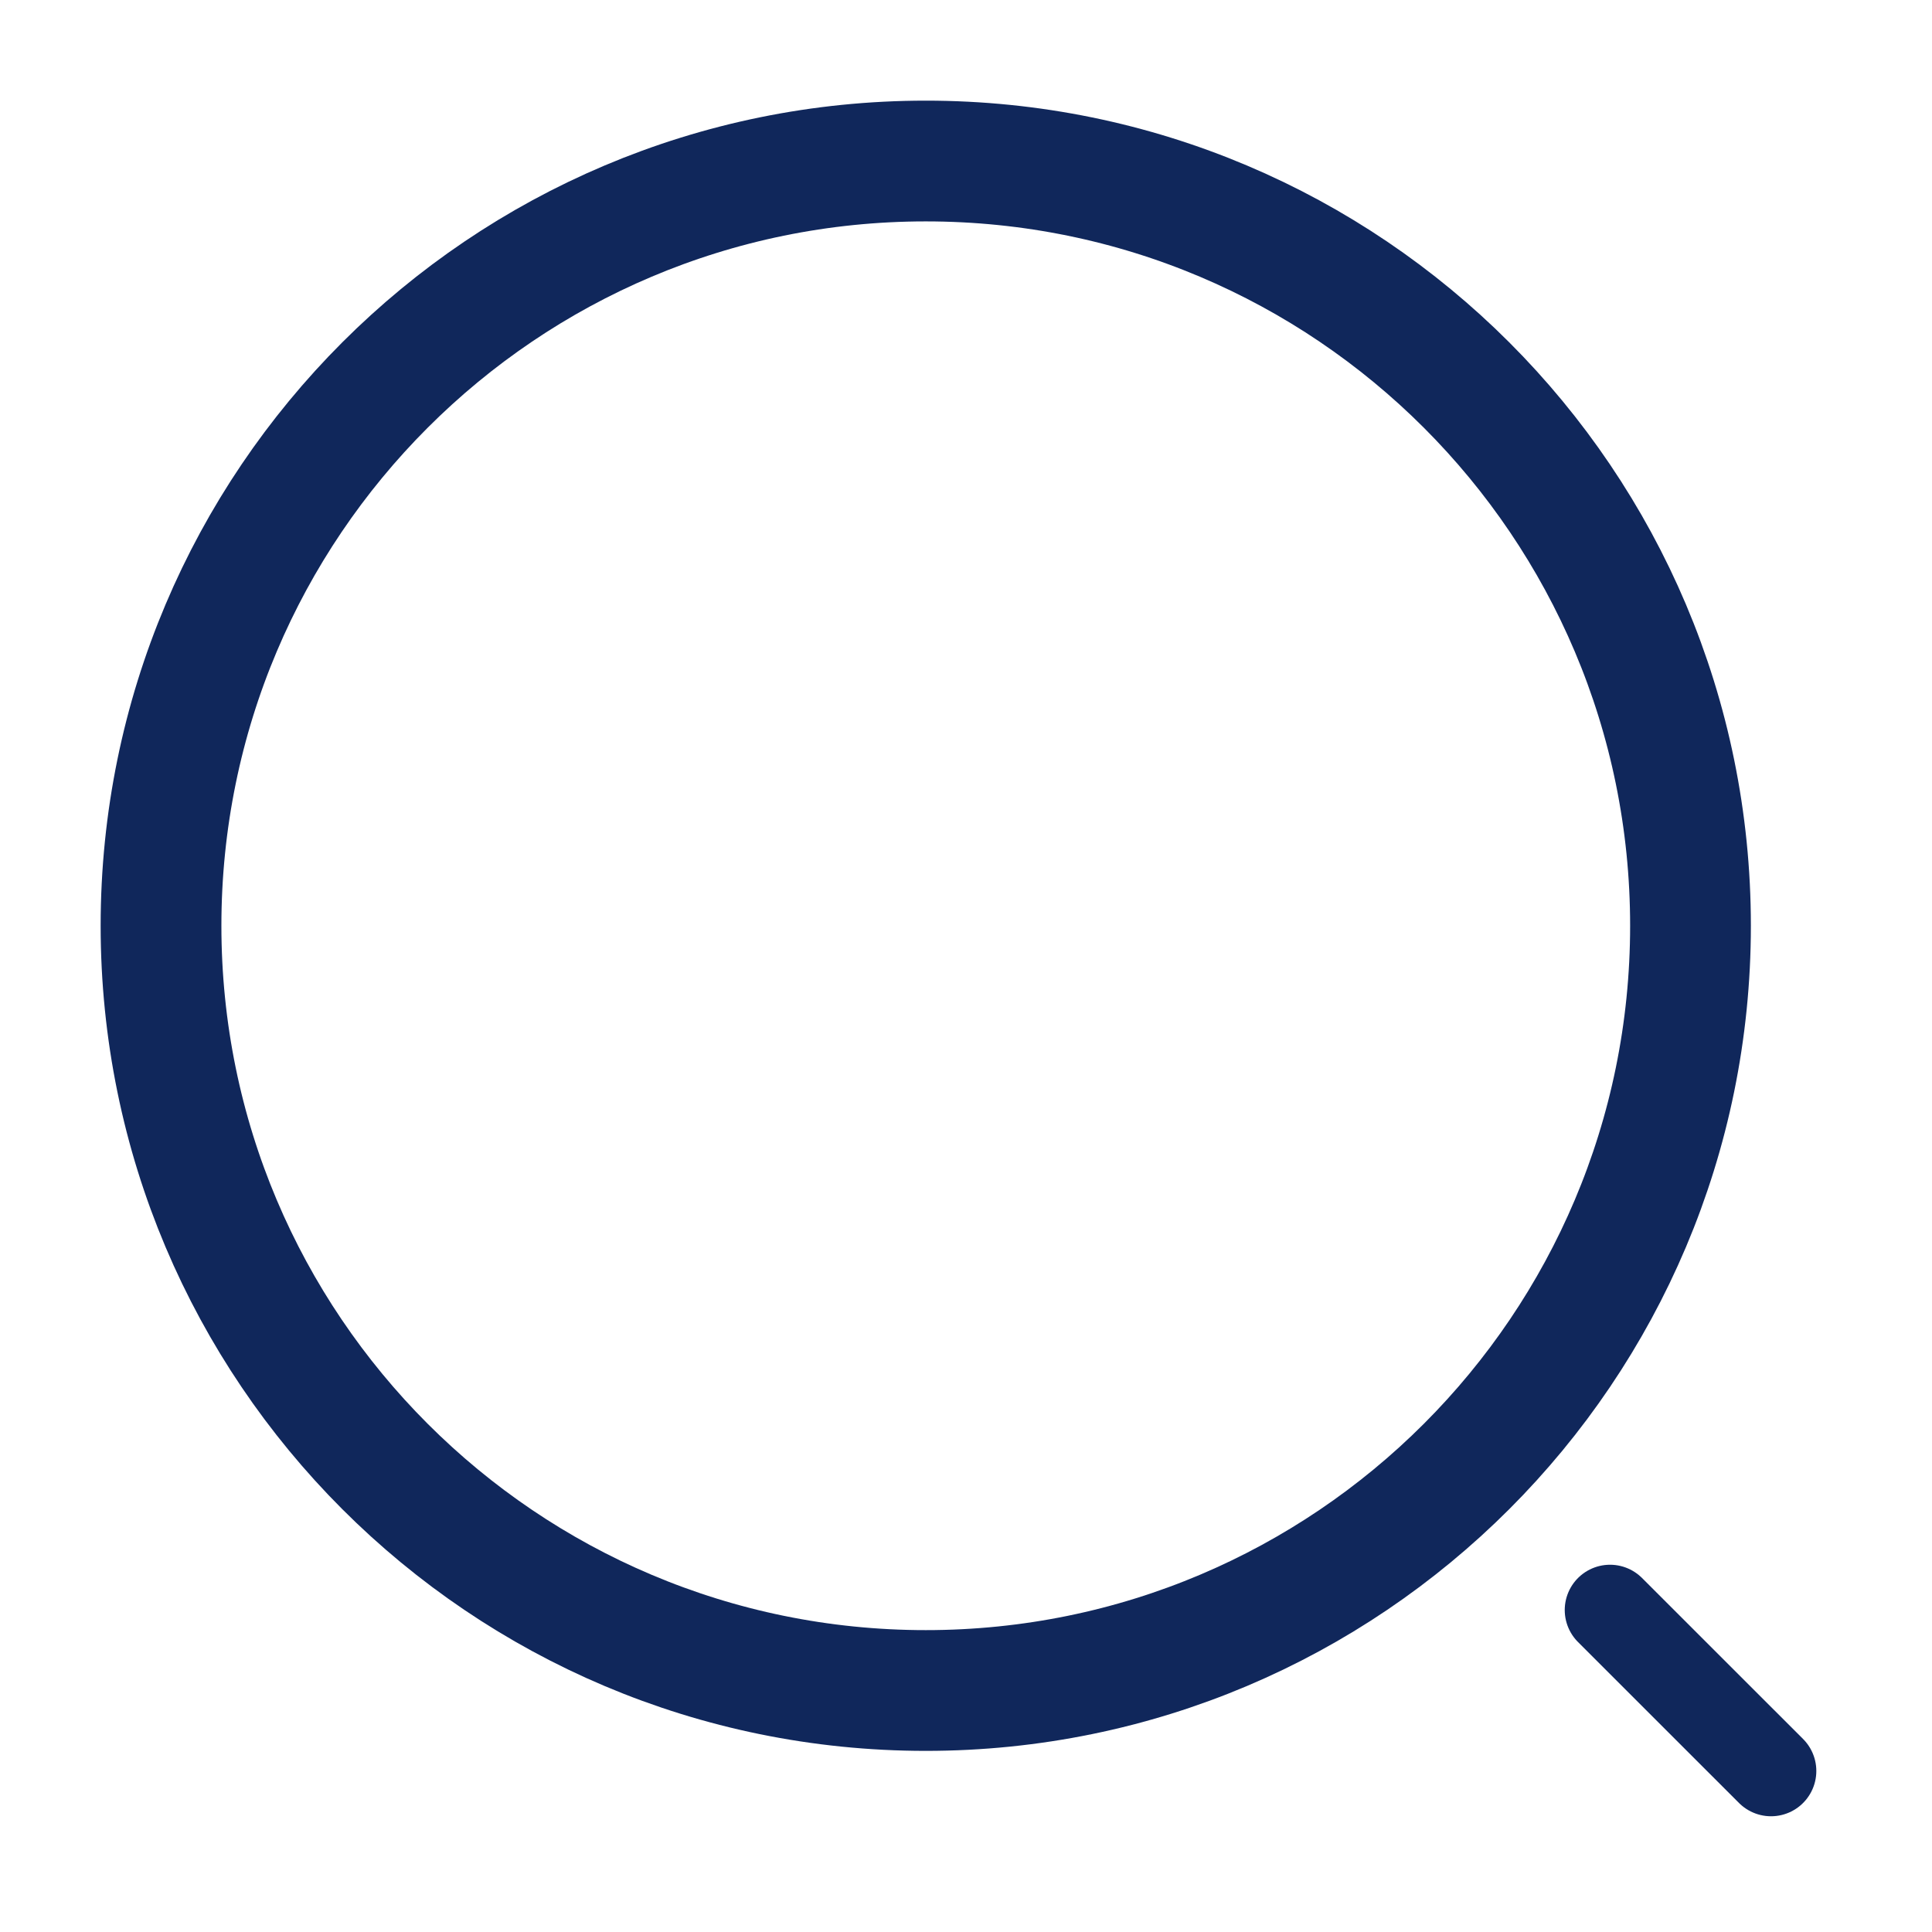 <svg width="32" height="32" viewBox="0 0 32 32" fill="none" xmlns="http://www.w3.org/2000/svg">
<path d="M15.334 28C22.329 28 28 22.329 28 15.333C28 8.338 22.329 2.667 15.334 2.667C8.338 2.667 2.667 8.338 2.667 15.333C2.667 22.329 8.338 28 15.334 28Z" stroke="#10275B" stroke-width="2" stroke-linecap="round" stroke-linejoin="round"/>
<path d="M29.334 29.333L26.667 26.667" stroke="#10275B" stroke-width="1.5" stroke-linecap="round" stroke-linejoin="round"/>
</svg>
